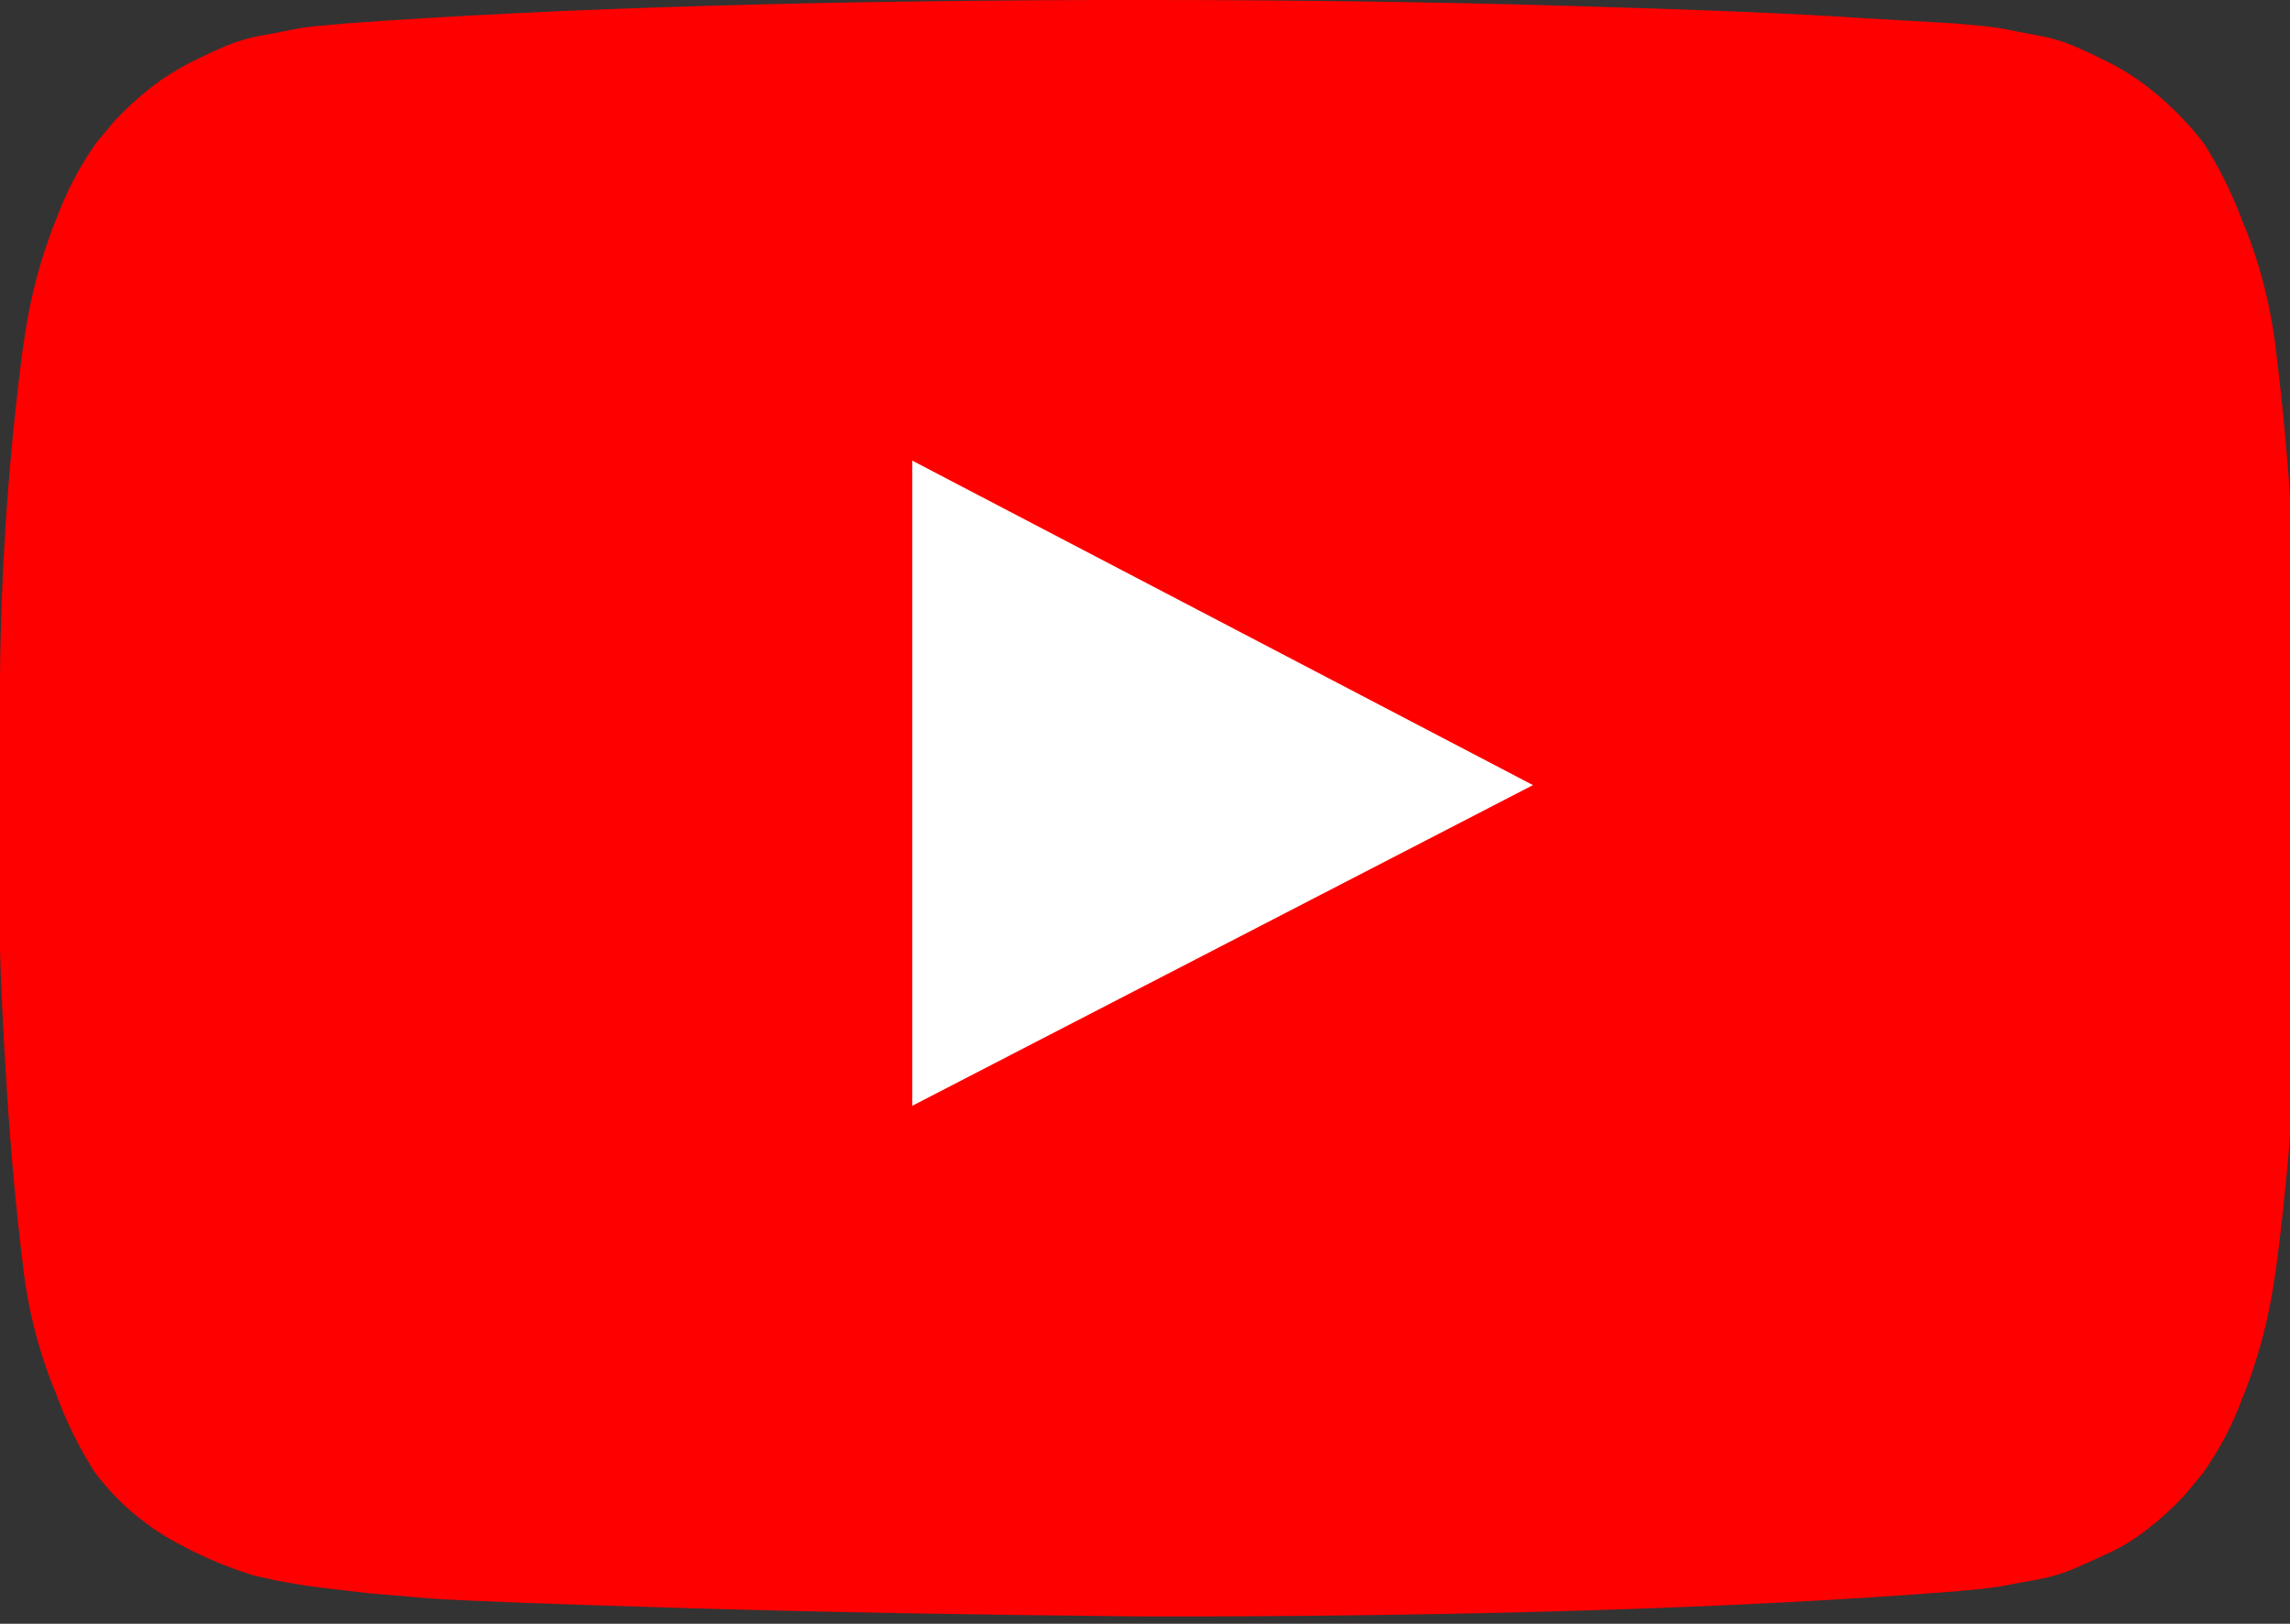 <svg width="110" height="78" viewBox="0 0 110 78" fill="none" xmlns="http://www.w3.org/2000/svg">
  <rect x="0" y="0" width="110" height="78" fill="#333333" stroke="none"/>
  <g clip-path="url(#clip0_2072_18)">
  <rect x="32.353" y="16.177" width="45.294" height="42.059" fill="white"/>
  <path d="M43.819 53.12L73.636 37.714L43.819 22.126V53.12ZM55.221 -3.00864e-05C62.123 -3.00864e-05 68.788 0.093 75.218 0.278C81.648 0.464 86.361 0.659 89.359 0.864L93.856 1.123C93.897 1.123 94.243 1.154 94.892 1.216C95.432 1.258 95.917 1.323 96.396 1.414L96.312 1.401C96.601 1.463 97.084 1.556 97.761 1.679C98.425 1.792 99.017 1.964 99.576 2.19L99.518 2.171C100.012 2.376 100.588 2.643 101.246 2.973C101.974 3.342 102.601 3.743 103.184 4.193L103.158 4.173C103.815 4.685 104.397 5.218 104.934 5.798L104.944 5.807C105.276 6.155 105.587 6.523 105.876 6.914L105.898 6.946C106.552 7.975 107.154 9.166 107.636 10.411L107.684 10.553C108.461 12.362 109.033 14.459 109.305 16.652L109.318 16.765C109.646 19.395 109.905 22.198 110.094 25.177C110.284 28.156 110.397 30.485 110.434 32.165V43.01L110.437 43.861C110.437 49.856 110.033 55.76 109.25 61.542L109.324 60.869C109.068 63.029 108.527 65.147 107.713 67.165L107.771 67C107.285 68.366 106.61 69.658 105.766 70.837L105.798 70.788L104.937 71.823C104.398 72.406 103.811 72.944 103.184 73.431L103.151 73.457C102.58 73.906 101.961 74.289 101.304 74.599L101.243 74.625C100.585 74.934 100.009 75.192 99.515 75.402C98.965 75.623 98.394 75.786 97.81 75.887L97.758 75.894C97.081 76.016 96.588 76.109 96.28 76.172C95.971 76.234 95.499 76.296 94.863 76.356C94.226 76.416 93.888 76.448 93.847 76.45C83.548 77.252 70.674 77.653 55.227 77.653C46.723 77.572 39.337 77.438 33.072 77.252C26.806 77.067 22.688 76.913 20.716 76.79L17.694 76.531L15.475 76.272C14.274 76.126 13.083 75.906 11.91 75.612L12.11 75.654C10.99 75.305 9.904 74.856 8.865 74.311L8.969 74.36C7.67 73.73 6.493 72.875 5.491 71.836L5.488 71.833C5.157 71.482 4.846 71.113 4.556 70.727L4.533 70.694C3.84 69.6 3.258 68.439 2.796 67.229L2.747 67.087C1.925 65.14 1.38 63.087 1.126 60.989L1.114 60.875C0.786 58.246 0.527 55.442 0.337 52.464C0.147 49.485 0.034 47.156 -0.003 45.475V34.631L-0.006 33.78C-0.006 27.785 0.399 21.88 1.181 16.099L1.107 16.772C1.363 14.611 1.905 12.494 2.718 10.476L2.66 10.641C3.184 9.195 3.851 7.943 4.666 6.804L4.634 6.852L5.494 5.817C6.04 5.23 6.624 4.694 7.248 4.209L7.28 4.183C7.836 3.75 8.461 3.352 9.124 3.012L9.192 2.98C9.85 2.652 10.426 2.384 10.92 2.177C11.469 1.956 12.041 1.793 12.625 1.692L12.677 1.686C13.354 1.563 13.837 1.47 14.126 1.407C14.517 1.33 15.003 1.265 15.498 1.226L15.546 1.223C16.204 1.16 16.549 1.129 16.581 1.129C26.898 0.374 39.781 -0.003 55.23 -0.003L55.221 -3.00864e-05Z" fill="#FF0000"/>
  </g>
  <defs>
  <clipPath id="clip0_2072_18">
  <rect width="110" height="77.647" fill="white"/>
  </clipPath>
  </defs>
  </svg>
